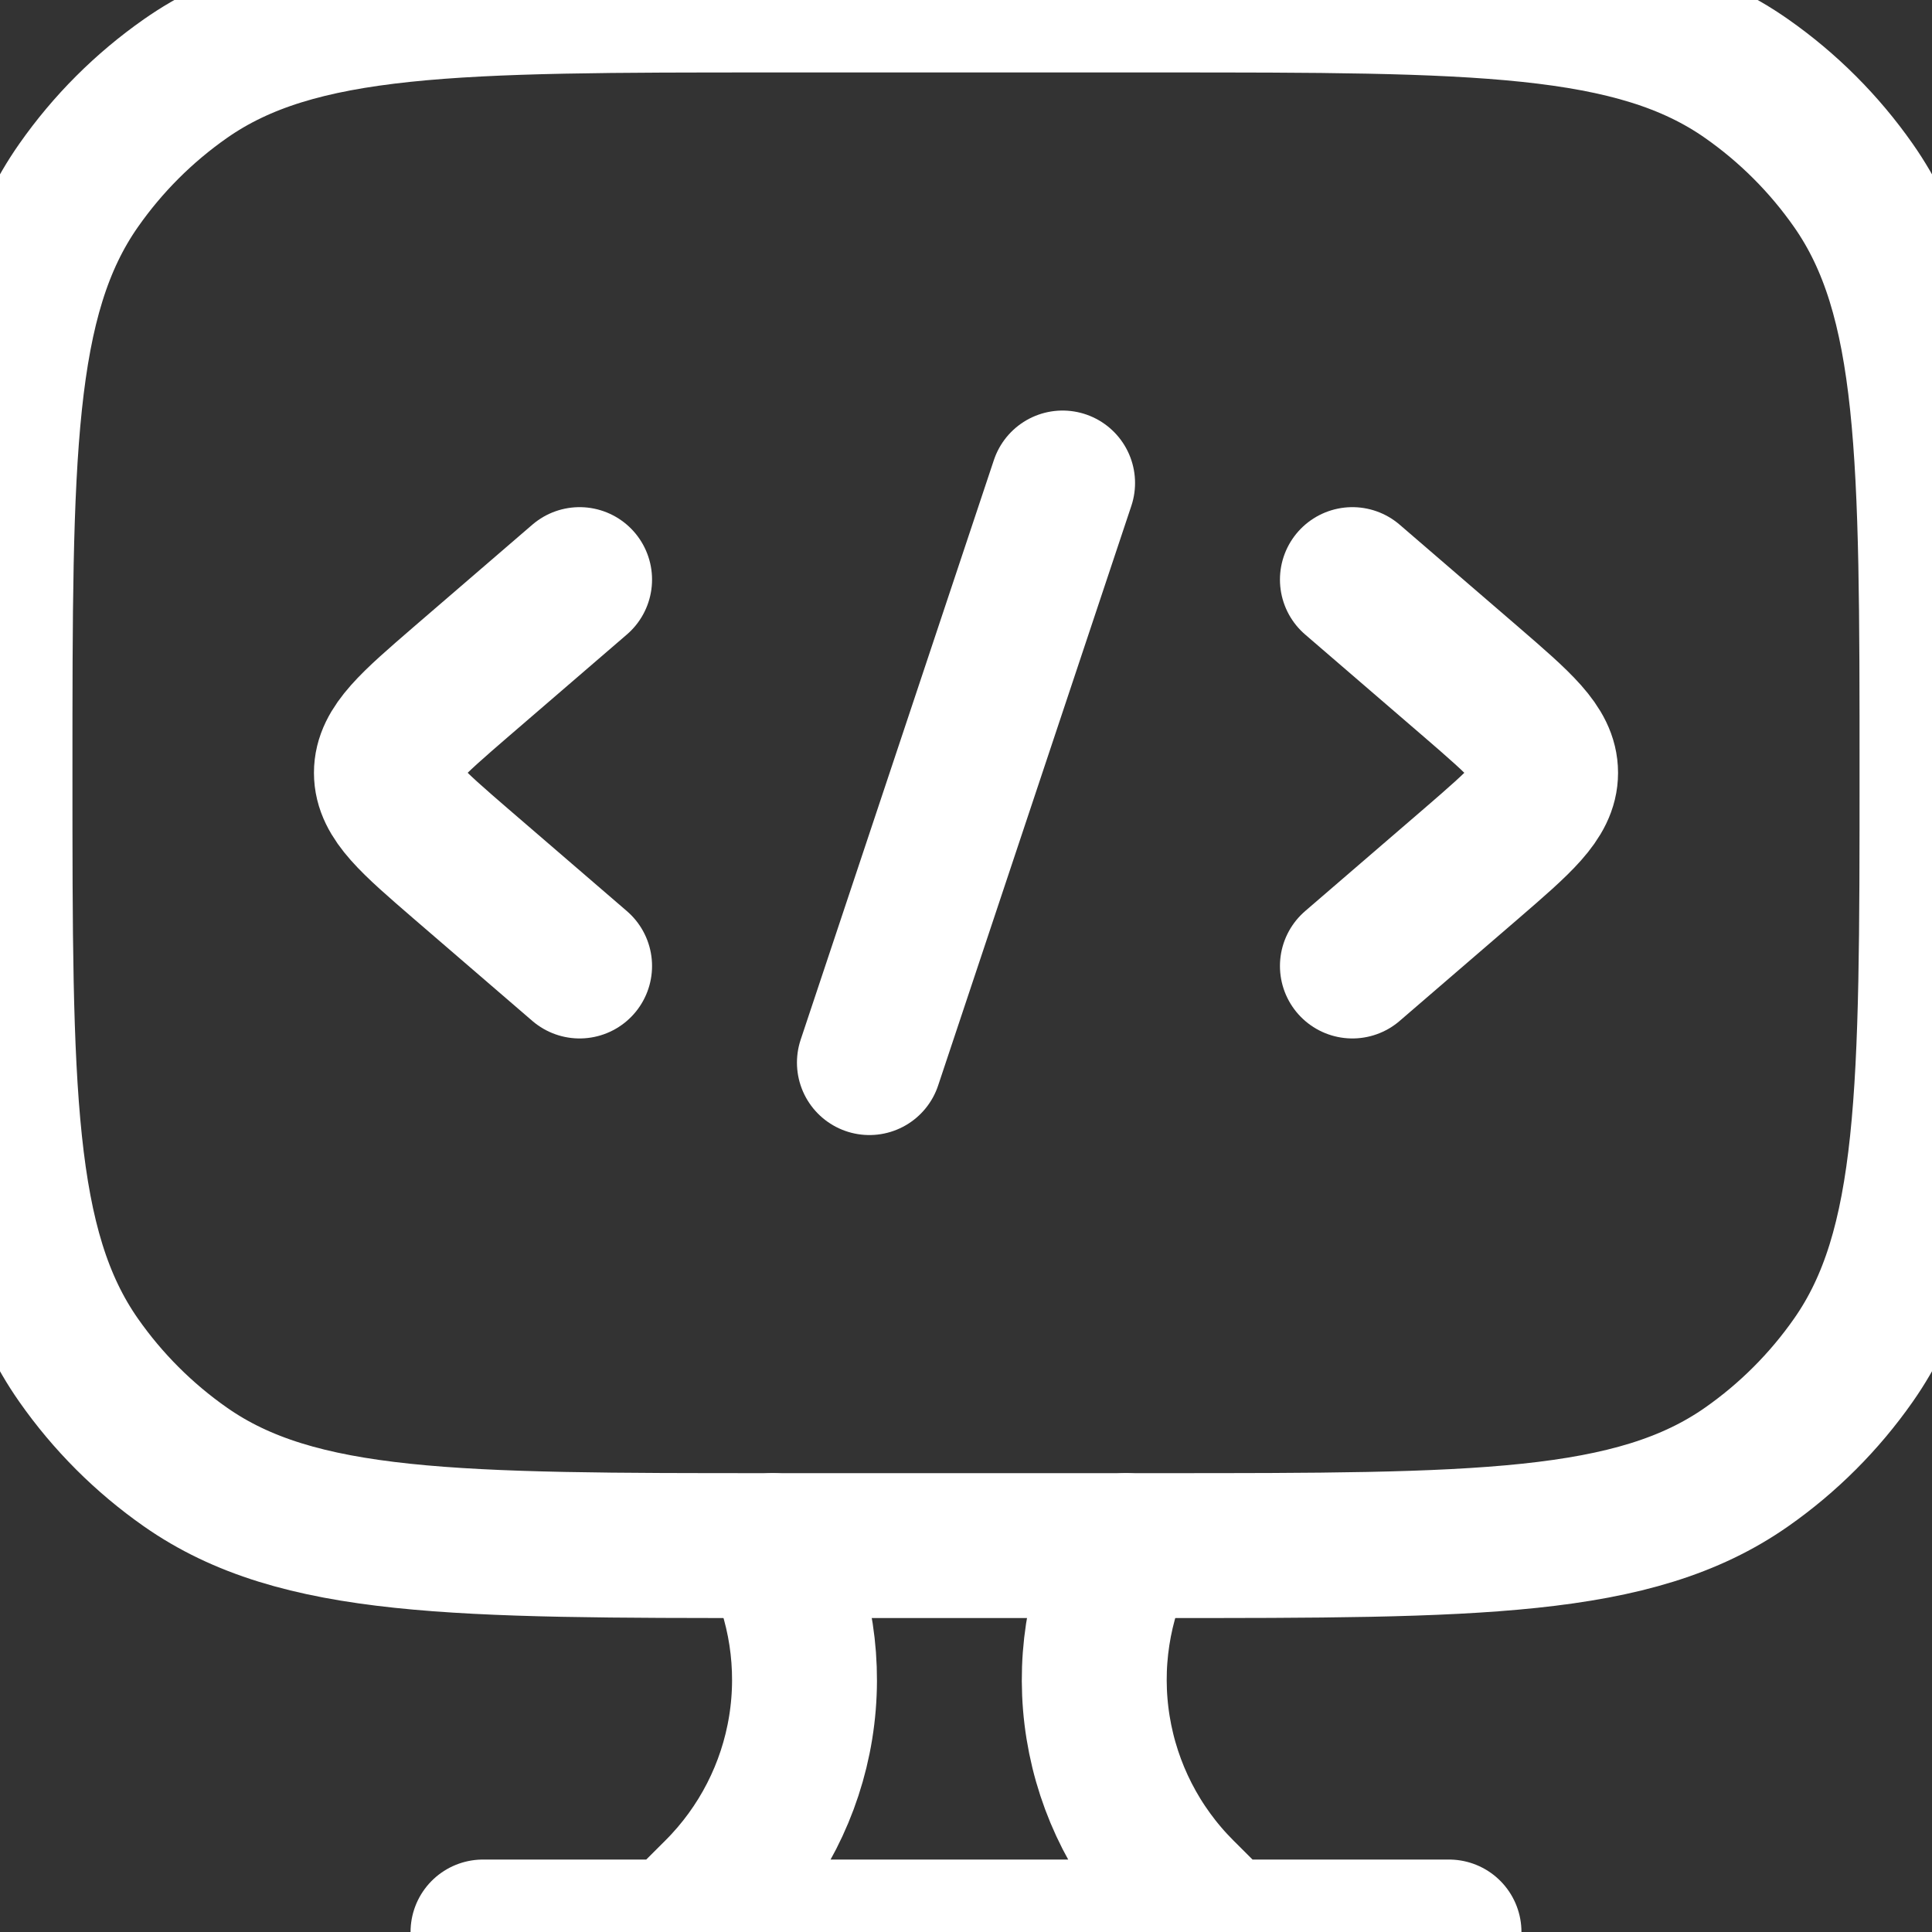 <svg width="40" height="40" viewBox="0 0 40 40" fill="none" xmlns="http://www.w3.org/2000/svg">
<rect x="0" y="0" width="40" height="40" fill="#333333" stroke="none"/>
<path d="M24 0H16C9.44 0 6.162 -2.38419e-07 3.838 1.628C2.978 2.23 2.23 2.978 1.628 3.838C-2.38419e-07 6.16 0 9.44 0 16C0 22.56 -2.38419e-07 25.838 1.628 28.162C2.23 29.022 2.978 29.77 3.838 30.372C6.16 32 9.44 32 16 32H24C30.56 32 33.838 32 36.162 30.372C37.022 29.77 37.77 29.022 38.372 28.162C40 25.84 40 22.56 40 16C40 9.44 40 6.162 38.372 3.838C37.77 2.978 37.022 2.23 36.162 1.628C33.84 -2.38419e-07 30.56 0 24 0Z" stroke="white" stroke-width="3" stroke-linecap="round" stroke-linejoin="round"/>
<path d="M28 12L30.454 14.114C31.484 15.004 32 15.448 32 16C32 16.552 31.484 16.996 30.454 17.886L28 20M12 12L9.546 14.114C8.516 15.004 8 15.448 8 16C8 16.552 8.516 16.996 9.546 17.886L12 20M22 10L18 22M25.312 40L24.472 39.162C23.551 38.241 22.943 37.054 22.735 35.768C22.527 34.483 22.729 33.164 23.312 32M14 40L14.84 39.162C15.761 38.241 16.369 37.054 16.577 35.768C16.785 34.483 16.583 33.164 16 32M10 40H30" stroke="white" stroke-width="3" stroke-linecap="round" stroke-linejoin="round"/>
</svg>
